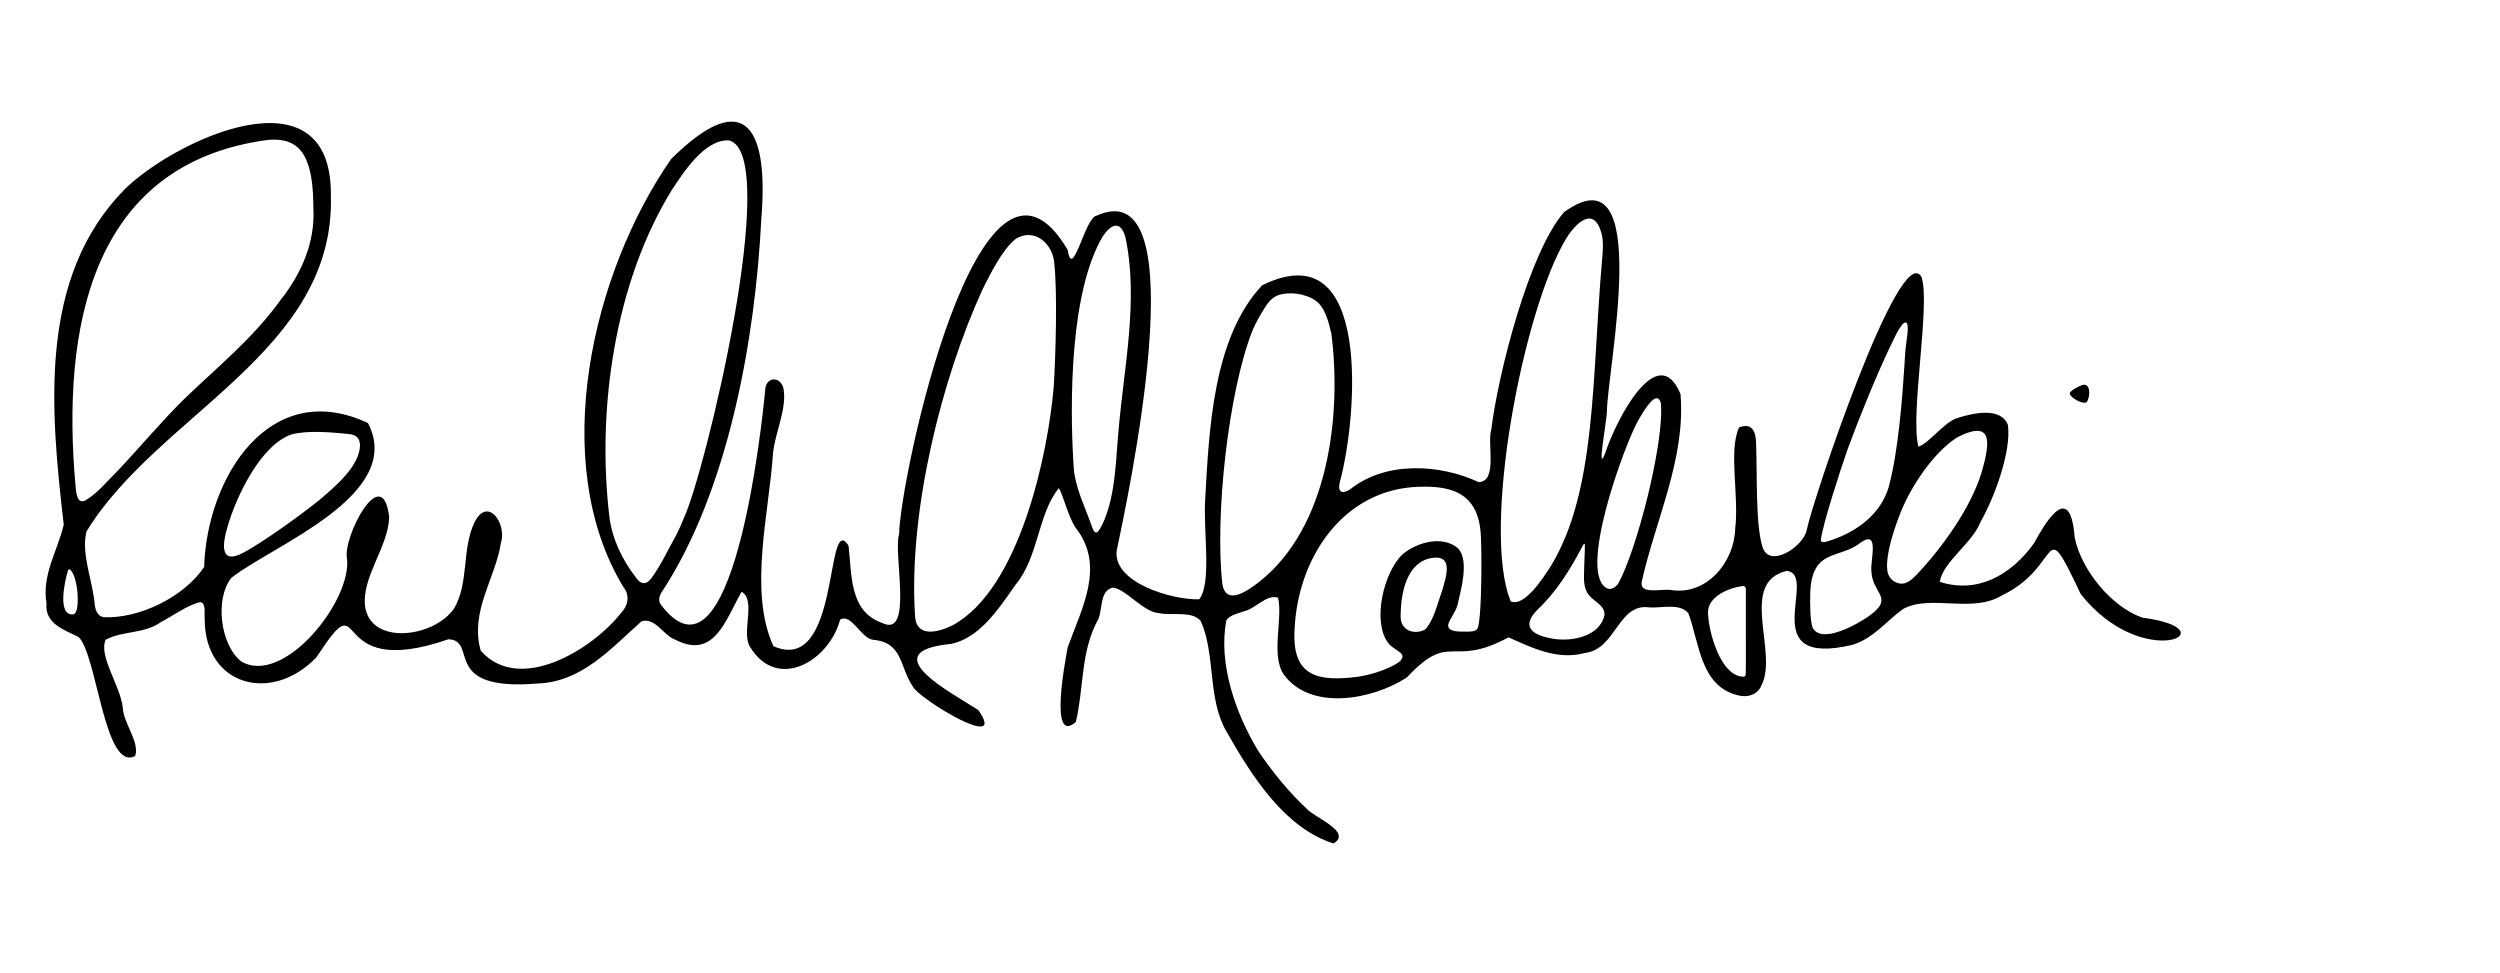 <svg width="329" height="128" viewBox="0 0 329 128" fill="none" xmlns="http://www.w3.org/2000/svg">
<g clip-path="url(#clip0_116_8)">
<path d="M281.87 81.259C277.868 79.842 273.903 75.034 273.028 70.733C272.475 63.671 269.602 67.931 267.672 71.496C264.658 75.697 260.221 78.169 255.272 76.57C255.744 73.855 259.501 71.569 260.624 68.717C262.582 65.275 264.73 59.197 264.232 55.897C263.271 53.515 259.646 54.379 257.738 54.964C255.866 55.462 253.985 58.269 252.463 58.785C251.352 54.489 254.062 40.128 252.884 36.485C250.074 31.238 238.314 66.583 237.761 69.778C237.303 71.958 232.871 74.851 231.956 72.013C231.009 69.065 231.258 62.392 231.108 58.726C231.131 57.048 230.764 55.531 228.874 56.244C227.433 59.238 228.888 65.335 228.348 69.581C228.24 73.987 224.578 78.398 219.896 77.644C218.668 77.429 215.582 78.37 216.08 76.428C217.902 68.324 221.859 60.303 221.156 51.865C218.174 44.612 212.682 55.243 211.268 59.567C210.039 62.849 211.485 55.106 211.467 54.219C211.521 48.547 217.667 19.382 205.838 27.911C201.243 33.149 197.164 49.1 196.249 56.564C195.673 58.305 197.151 63.374 194.595 63.447C189.487 61.061 182.39 60.655 177.704 64.375C176.372 65.253 175.991 64.476 176.377 63.228C178.57 55.051 180.682 30.361 166.107 37.541C159.609 44.411 159.106 56.669 158.602 65.742C158.335 69.969 159.495 76.698 157.823 78.868C154.261 78.978 146.443 76.675 146.956 72.47C148.243 66.281 157.855 22.239 144.304 28.386C142.759 28.624 141.146 37.107 140.502 32.874C128.928 13.299 118.405 63.182 118.323 70.285C117.503 72.781 120.267 84.088 116.075 81.967C111.738 80.477 112.11 75.523 111.666 71.798C108.552 67.072 110.678 88.965 101.786 85.039C98.46 77.831 101.233 67.419 101.723 59.686C101.981 56.984 103.59 53.762 103.109 51.157C102.81 49.667 101.12 49.452 100.735 50.965C100.254 56.235 96.398 92.178 86.921 79.508C86.613 79.001 86.767 78.443 87.058 77.954C95.845 64.659 99.402 44.58 100.186 28.843C101.147 17.302 98.342 11.018 88.326 20.922C77.926 35.877 72.089 60.801 82.041 77.264C82.915 78.347 82.671 79.677 81.76 80.628C77.957 85.496 68.314 91.392 63.261 85.624C61.788 80.477 65.246 76.021 65.925 71.405C66.732 68.969 64.185 65.23 62.449 68.736C60.754 72.2 61.742 76.743 59.753 80.08C57.129 83.887 48.849 84.989 48.056 79.86C47.53 76.003 51.079 72.049 51.219 68.073C50.349 60.536 45.083 70.701 45.663 73.484C46.343 79.038 37.334 90.336 31.746 87.045C28.922 84.783 28.297 78.722 30.445 76.048C35.806 71.784 53.349 65.184 48.428 55.673C35.534 49.621 27.232 62.766 26.865 74.609C24.227 78.567 18.345 81.428 13.641 81.227C12.771 81.062 12.535 80.217 12.454 79.421C12.168 76.332 10.65 72.844 11.384 69.938C20.819 54.475 44.186 46.239 43.542 25.689C43.701 8.778 23.18 18.308 16.451 24.867C4.985 36.467 6.635 53.872 8.388 69.046C7.582 72.497 5.492 75.596 6.113 79.371C5.873 82.127 8.465 82.868 10.332 83.828C12.753 86.022 13.732 101.635 17.788 99.487C18.404 97.617 16.233 95.195 16.156 93.097C15.825 90.231 12.92 86.259 13.917 84.184C16.206 82.968 18.943 83.453 21.168 81.876C22.768 81.049 24.653 79.614 26.371 79.234C27.16 79.412 26.851 80.71 26.937 81.387C26.897 90.345 35.824 92.603 41.639 86.501C48.681 75.738 42.446 89.861 59.01 84.129C63.029 84.271 57.863 91.003 70.729 89.952C76.612 89.742 80.4 85.327 84.443 81.752C86.273 81.25 87.257 83.594 88.87 84.184C94.023 86.844 95.487 81.547 97.594 77.877C99.543 78.983 97.517 83.252 98.704 85.13C102.312 91.049 109.132 86.954 110.555 81.556C112.024 80.628 113.288 84.001 114.901 84.198C118.899 84.55 118.377 87.859 120.158 90.382C120.929 91.972 132.766 99.157 128.737 93.435C125.289 91.205 114.797 85.761 125.153 84.737C128.832 83.992 131.325 80.299 133.682 76.899C136.682 73.324 136.596 67.538 139.356 64.233C139.917 65.212 140.647 68.155 141.544 69.439C145.505 74.453 142.365 80.052 140.498 85.208C140.226 86.808 138.005 98.12 141.581 95.012C142.655 90.542 142.174 85.743 144.535 81.474C145.111 80.171 144.721 77.689 146.443 77.333C148.12 77.452 150.409 80.532 152.493 80.683C154.32 81.067 156.817 80.331 158.013 81.716C160.007 86.154 158.861 91.945 161.43 96.314C164.775 102.215 169.103 108.984 175.488 111C178.049 109.464 172.842 107.54 171.926 106.393C169.846 104.491 167.367 101.511 165.6 98.842C162.636 93.984 160.27 87.301 161.399 81.597C161.92 80.898 162.899 80.752 163.678 80.454C165.264 80.116 166.601 78.197 168.183 78.649C168.872 81.263 167.19 86.291 168.962 88.787C172.511 93.627 180.673 92.068 185.128 89.162C190.969 82.918 190.892 88.005 198.524 83.873C201.696 85.295 204.955 86.904 208.594 85.93C212.713 85.414 212.926 79.312 217.082 79.938C218.709 80.039 221.084 79.339 222.194 80.715C223.658 84.682 223.78 90.254 228.634 91.479C229.866 91.863 231.344 91.46 231.824 90.149C234.04 85.816 228.729 76.633 235.146 75.125C239.42 75.655 230.732 87.923 243.743 84.87C246.58 84.015 248.189 81.757 250.432 80.153C254.026 78.165 259.541 80.761 263.43 78.366C271.569 74.513 268.569 67.085 273.817 78.169C282.069 88.65 293.834 82.845 281.947 81.282L281.865 81.259H281.87ZM29.933 69.348C31.066 65.362 34.297 58.58 38.349 57.172C40.596 56.582 43.823 56.911 45.953 57.122C46.955 57.227 47.372 57.761 47.376 58.639C47.304 61.363 44.054 64.096 41.965 65.856C39.541 67.803 34.664 71.332 31.991 72.753C28.986 74.348 29.23 71.748 29.915 69.421L29.938 69.343L29.933 69.348ZM9.626 80.857C7.505 81.026 8.515 76.487 8.946 75.075C8.987 74.979 9.032 74.919 9.091 74.906C10.242 75.317 10.672 80.615 9.68 80.843L9.626 80.857ZM9.934 63.868C8.121 43.538 11.742 21.585 35.176 18.422C36.717 18.281 38.14 18.463 39.187 19.405C41.158 21.178 41.217 25.287 41.24 27.372C41.494 31.878 39.658 36.033 36.912 39.493C33.336 44.484 28.569 48.332 24.227 52.523C21.218 55.49 18.422 58.854 15.522 61.916C14.04 63.388 12.88 64.869 11.248 65.851C10.224 66.327 10.061 65.221 9.943 63.964L9.934 63.863V63.868ZM85.657 76.176C84.977 77.022 84.293 76.88 83.708 76.03C81.905 73.704 80.55 70.934 80.192 67.972C78.501 53.748 80.953 37.125 88.394 25.031C90.012 22.572 92.768 18.308 95.931 18.477C102.983 20.196 92.645 62.785 89.962 68.251C89.65 69.046 89.391 69.631 89.002 70.39C88.073 72.063 86.844 74.613 85.698 76.131L85.653 76.186L85.657 76.176ZM138.671 50.887C137.919 59.736 134.189 77.584 125.298 82.324C123.367 83.261 120.426 83.983 120.408 80.806C119.565 67.332 123.884 49.877 129.345 37.994C130.401 35.886 131.969 32.779 133.636 31.471C136.124 29.849 138.653 32.12 138.757 34.808C139.156 38.606 138.93 46.66 138.676 50.814V50.883L138.671 50.887ZM144.173 70.07C143.946 69.974 143.819 69.613 143.715 69.339C142.804 66.711 141.404 64.051 141.282 61.244C140.747 52.784 140.833 38.327 145.12 31.119C146.172 29.529 147.404 28.944 148.084 31.124C149.879 39.433 147.907 48.319 147.205 56.591C146.833 60.527 146.833 64.791 145.31 68.48C144.98 69.234 144.531 70.148 144.209 70.075L144.173 70.066V70.07ZM165.758 76.533C164.181 77.762 161.39 79.751 160.868 76.908C159.84 67.922 161.662 51.445 164.843 43.456C165.282 42.427 165.894 41.353 166.515 40.393C167.091 39.465 167.784 38.835 168.835 38.688C170.422 38.391 172.479 38.867 173.512 39.881C174.514 40.91 174.854 42.491 175.207 43.89C176.603 54.809 174.759 69.348 165.831 76.474L165.763 76.528L165.758 76.533ZM187.484 82.877C186.07 83.594 184.235 82.941 184.325 81.04C184.348 77.689 185.259 73.937 188.454 73.42C191.332 73 190.312 75.916 189.777 77.744C189.179 79.412 188.653 81.73 187.534 82.845L187.484 82.877ZM194.119 82.991C193.915 83.078 193.611 83.115 193.222 83.124C192.315 83.092 191.051 83.238 190.643 82.603C190.552 82.429 190.566 82.21 190.657 81.958C190.978 81.181 191.586 80.468 191.808 79.614C192.32 77.447 193.33 73.749 191.903 72.186C189.891 70.413 186.533 71.341 184.629 72.899C182.06 75.281 180.6 81.734 182.622 84.522C183.02 85.117 183.714 85.446 184.248 85.862C184.498 86.072 184.616 86.291 184.548 86.533C184.371 87.013 183.958 87.237 183.541 87.489C182.028 88.275 180.369 88.805 178.67 89.066C173.444 89.724 169.991 89.056 170.367 82.836C170.757 73.708 176.404 64.924 185.794 64.115C190.851 63.749 194.649 64.695 194.889 70.632C194.966 72.31 194.985 75.591 194.889 78.343C194.817 80.272 194.713 81.922 194.486 82.594C194.423 82.763 194.327 82.882 194.16 82.964L194.119 82.982V82.991ZM198.809 79.129C194.907 69.595 200.477 40.699 206.101 31.403C207.402 29.296 209.786 27.001 210.783 30.79C211.036 31.933 210.937 32.948 210.837 34.177C209.473 49.502 210.139 64.613 204.071 74.522C203.174 75.898 200.677 79.888 198.855 79.156L198.814 79.129H198.809ZM211.136 81.026C210.42 83.901 206.491 84.55 203.967 83.978C201.56 83.499 200.201 82.42 202.308 80.258C204.787 77.936 206.627 74.984 208.222 71.944C208.354 71.716 208.512 71.354 208.571 71.697C208.576 72.653 208.49 73.667 208.48 74.6C208.48 75.802 208.281 77.04 208.925 78.069C209.455 78.942 210.737 79.467 211.046 80.29C211.132 80.5 211.163 80.724 211.145 80.953L211.136 81.026ZM212.895 76.894C212.568 77.296 212.079 77.598 211.607 77.475C207.397 75.825 213.878 58.218 215.654 55.202C216.321 54.105 217.975 51.157 218.564 53.004C219.072 58.127 215.392 72.456 212.94 76.839L212.895 76.899V76.894ZM229.508 89.052C226.44 89.12 224.786 83.069 224.773 80.496C224.841 78.462 227.569 77.347 229.314 77.123C229.803 77.113 229.758 77.406 229.753 78.073V83.078C229.74 84.87 229.78 87.379 229.735 88.778C229.712 88.901 229.658 88.992 229.54 89.038L229.504 89.052H229.508ZM243.104 59.229C244.663 55.014 246.829 49.635 248.71 45.677C249.258 44.635 249.68 43.442 250.45 42.592C251.447 41.792 250.953 44.342 250.876 45.046C250.749 45.933 250.691 46.646 250.659 47.528C250.373 51.961 249.875 59.206 248.538 64.156C247.473 67.648 244.418 69.915 241.078 71.057C240.539 71.213 239.569 71.656 239.628 70.989C239.896 68.978 242.103 62.094 243.086 59.293L243.109 59.229H243.104ZM245.973 81.062C244.586 82.05 239.764 84.87 238.545 82.612C238.201 81.684 238.192 79.44 238.228 78.023C238.255 76.94 238.432 75.76 238.957 74.81C240.186 72.634 242.823 73.073 244.899 71.377C247.382 69.659 246.118 73.749 246.272 75.153C246.394 78.197 249.349 78.603 246.036 81.012L245.973 81.058V81.062ZM252.114 75.742C251.502 76.355 250.786 76.981 249.916 76.771C249 76.583 248.375 75.806 248.352 74.86C248.189 72.986 249.15 69.965 249.938 67.908C251.262 64.325 254.312 59.645 257.565 57.556C262.46 55.051 261.816 58.493 260.81 62.062C259.378 66.862 255.531 72.159 252.172 75.687L252.114 75.747V75.742Z" fill="black"/>
<path d="M274.61 52.917C275.009 52.41 275.213 50.632 274.261 50.627C273.649 50.709 272.493 51.408 272.371 51.733C272.412 52.346 274.043 53.228 274.574 52.944L274.614 52.917H274.61Z" fill="black"/>
</g>
<defs>
<clipPath id="clip0_116_8">
<rect width="281" height="95" fill="white" transform="translate(6 16)"/>
</clipPath>
</defs>
</svg>

